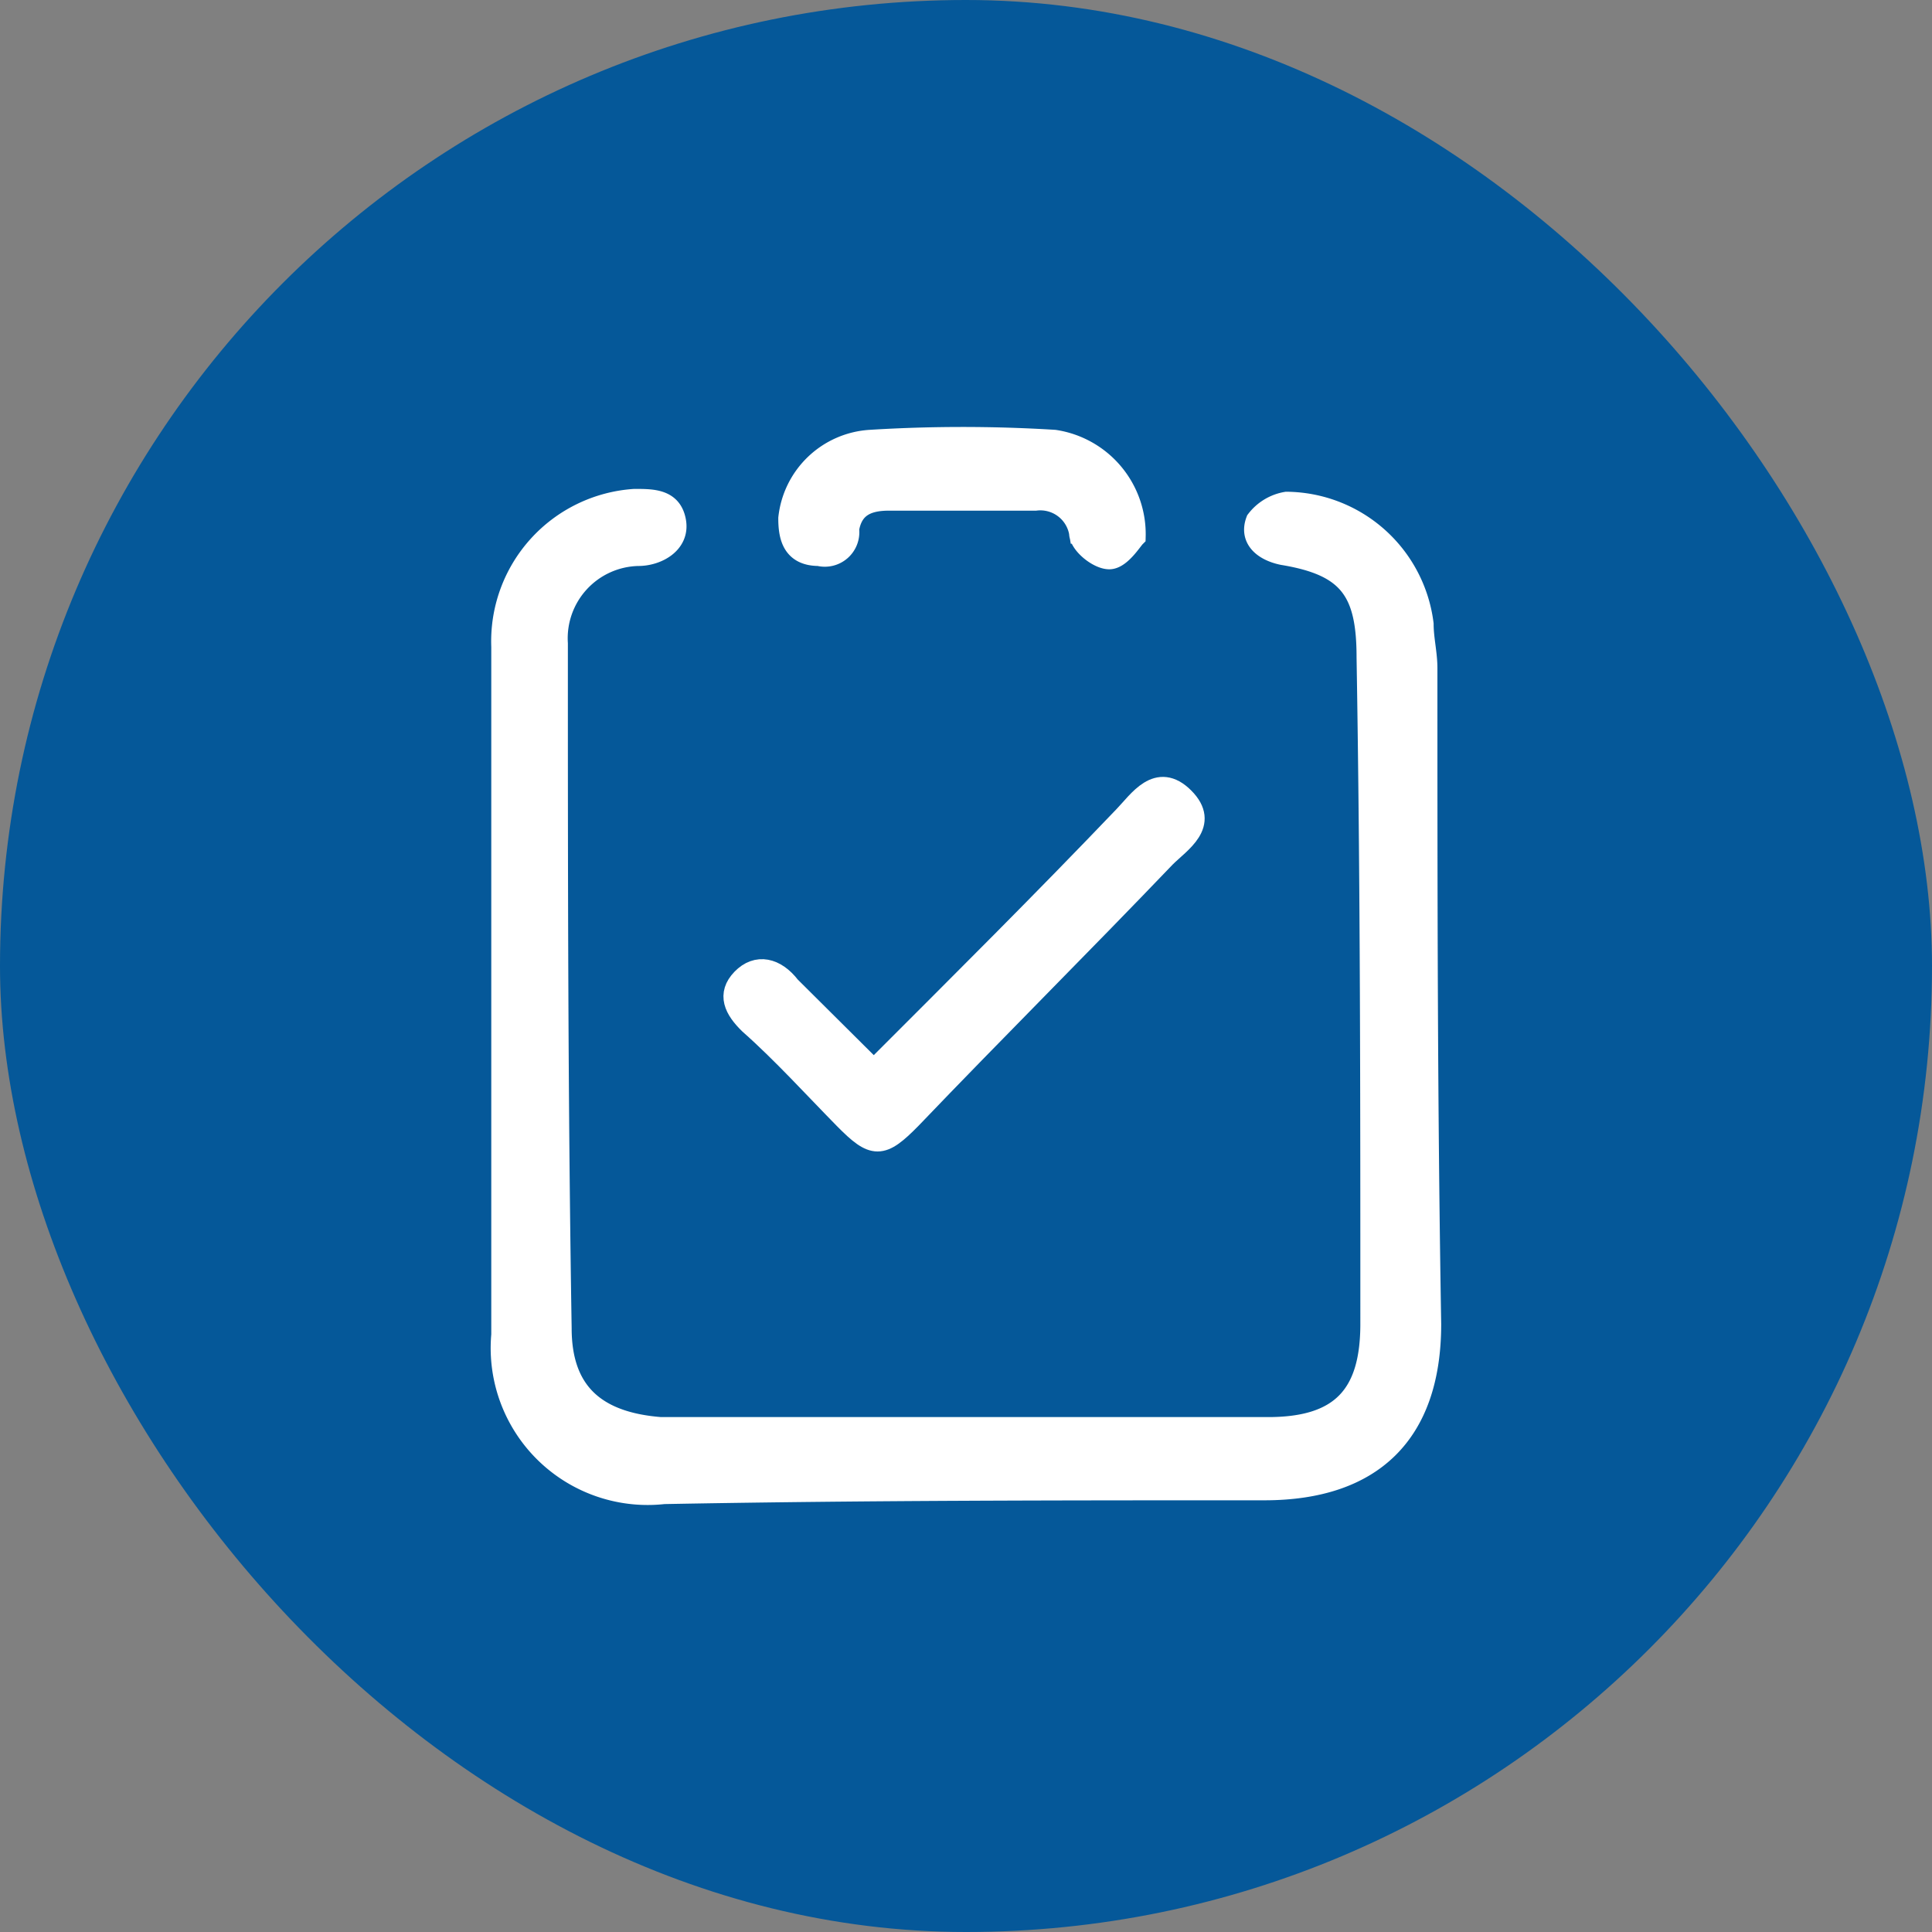 <svg xmlns="http://www.w3.org/2000/svg" viewBox="0 0 40.86 40.86"><rect x="0" y="0" width="40.86" height="40.86" fill="#808080" stroke="none"/><defs><style>.cls-1{fill:#055899;}.cls-2{fill:#fff;stroke:#fff;stroke-miterlimit:10;stroke-width:0.46px;}</style></defs><g id="Capa_2" data-name="Capa 2"><g id="Capa_1-2" data-name="Capa 1"><rect class="cls-1" width="40.86" height="40.86" rx="20.43"></rect><path class="cls-2" d="M10.62,20.93V13.68a3,3,0,0,1,2.8-3.11c.39,0,.78,0,.86.46s-.39.71-.78.71a1.76,1.76,0,0,0-1.72,1.87c0,4.82,0,9.58.08,14.48,0,1.33.7,2,2.11,2.11H26.82C28.38,30.2,29,29.5,29,28c0-4.76,0-9.35-.08-14.1,0-1.41-.39-1.95-1.79-2.18-.39-.08-.7-.32-.55-.71a1,1,0,0,1,.63-.38,2.93,2.93,0,0,1,2.88,2.57c0,.31.08.62.08.93,0,4.67,0,9.19.08,13.87,0,2.33-1.25,3.5-3.51,3.5-4.28,0-8.41,0-12.7.08a3.09,3.09,0,0,1-3.42-3.35Z"></path><path class="cls-2" d="M18.48,22.64c1.87-1.87,3.59-3.58,5.3-5.37.31-.32.7-.94,1.25-.39s-.08.93-.39,1.24c-1.79,1.87-3.59,3.66-5.38,5.53-.62.63-.78.63-1.4,0s-1.32-1.4-2-2c-.32-.31-.47-.62-.16-.94s.7-.23,1,.16Z"></path><path class="cls-2" d="M24,11.35c-.07.07-.31.46-.54.46s-.62-.31-.62-.54a.85.85,0,0,0-.94-.7H18.8c-.47,0-.78.15-.86.62a.5.5,0,0,1-.62.55c-.55,0-.63-.39-.63-.78a1.84,1.84,0,0,1,1.72-1.64,31.56,31.56,0,0,1,3.89,0A2,2,0,0,1,24,11.35Z"></path></g></g></svg>